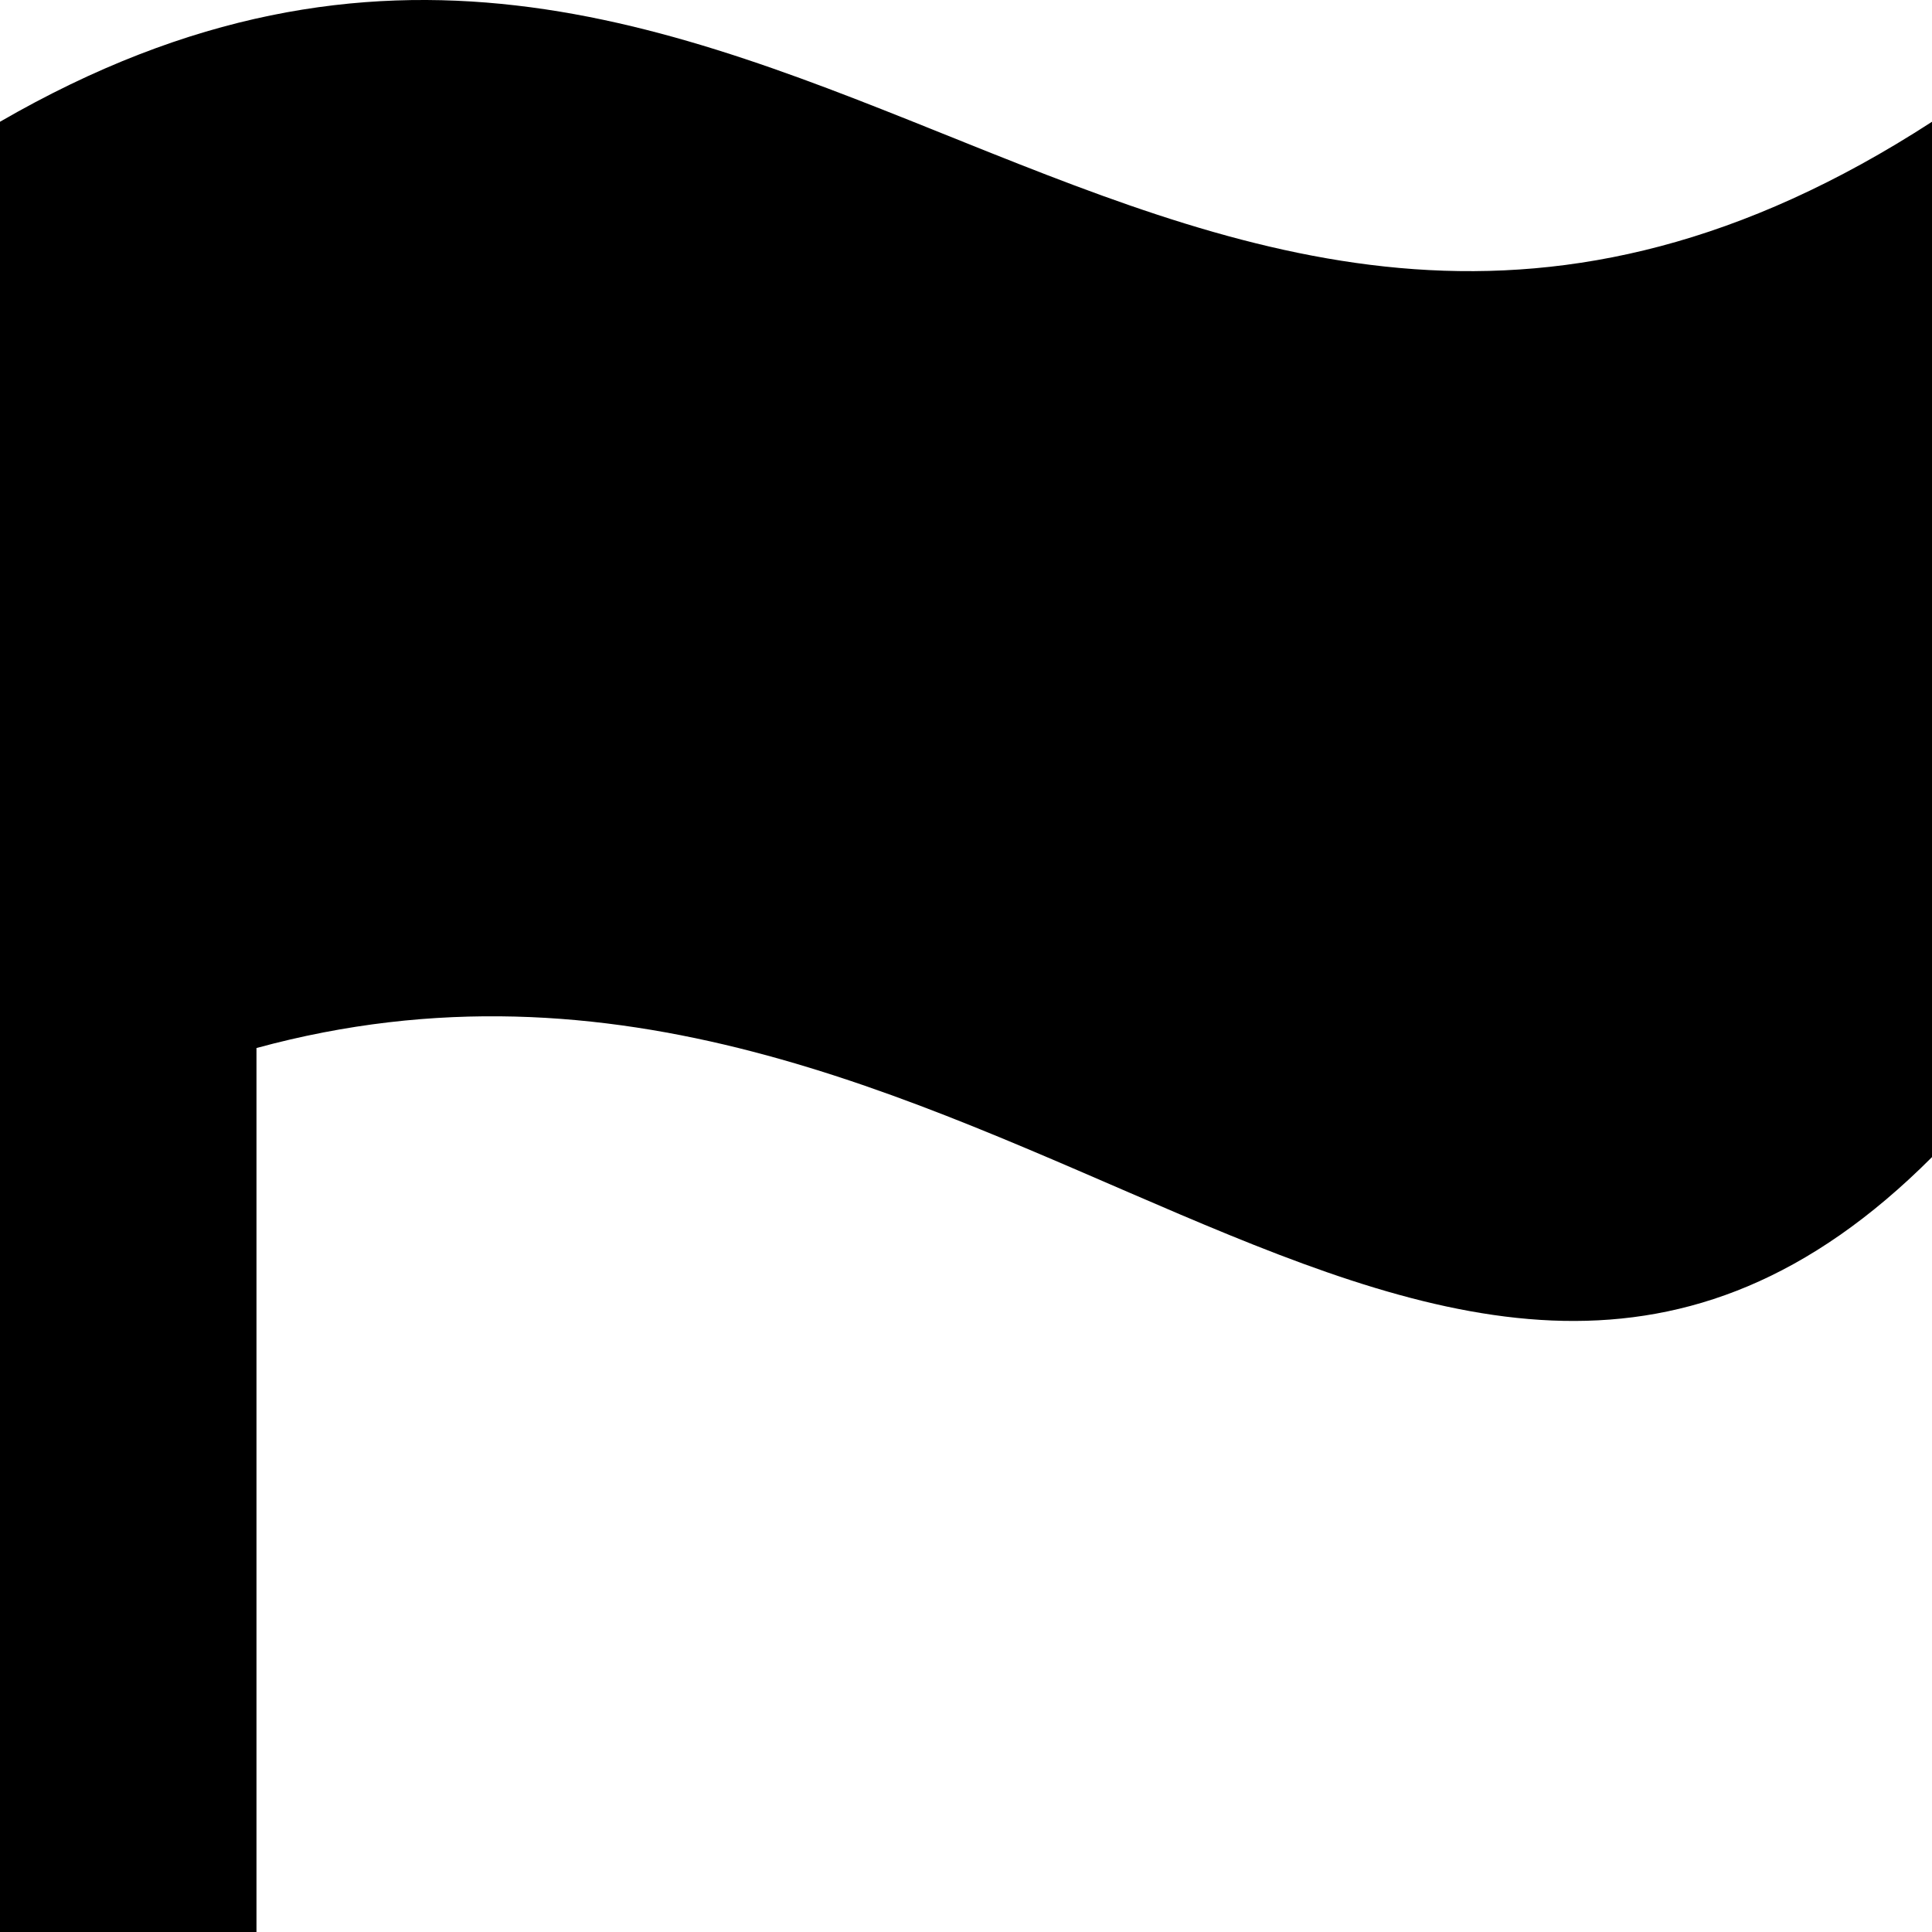 <svg xmlns="http://www.w3.org/2000/svg" data-tags="remove-circle, cancel, close, remove, delete" data-du="" viewBox="0 0 1200 1200"><path d="M0 75.63V1200h159.302V650.952C606.706 528.936 893.763 1025.557 1200 718.694V75.63C724.333 384 473.68-198.41 0 75.63z"/></svg>